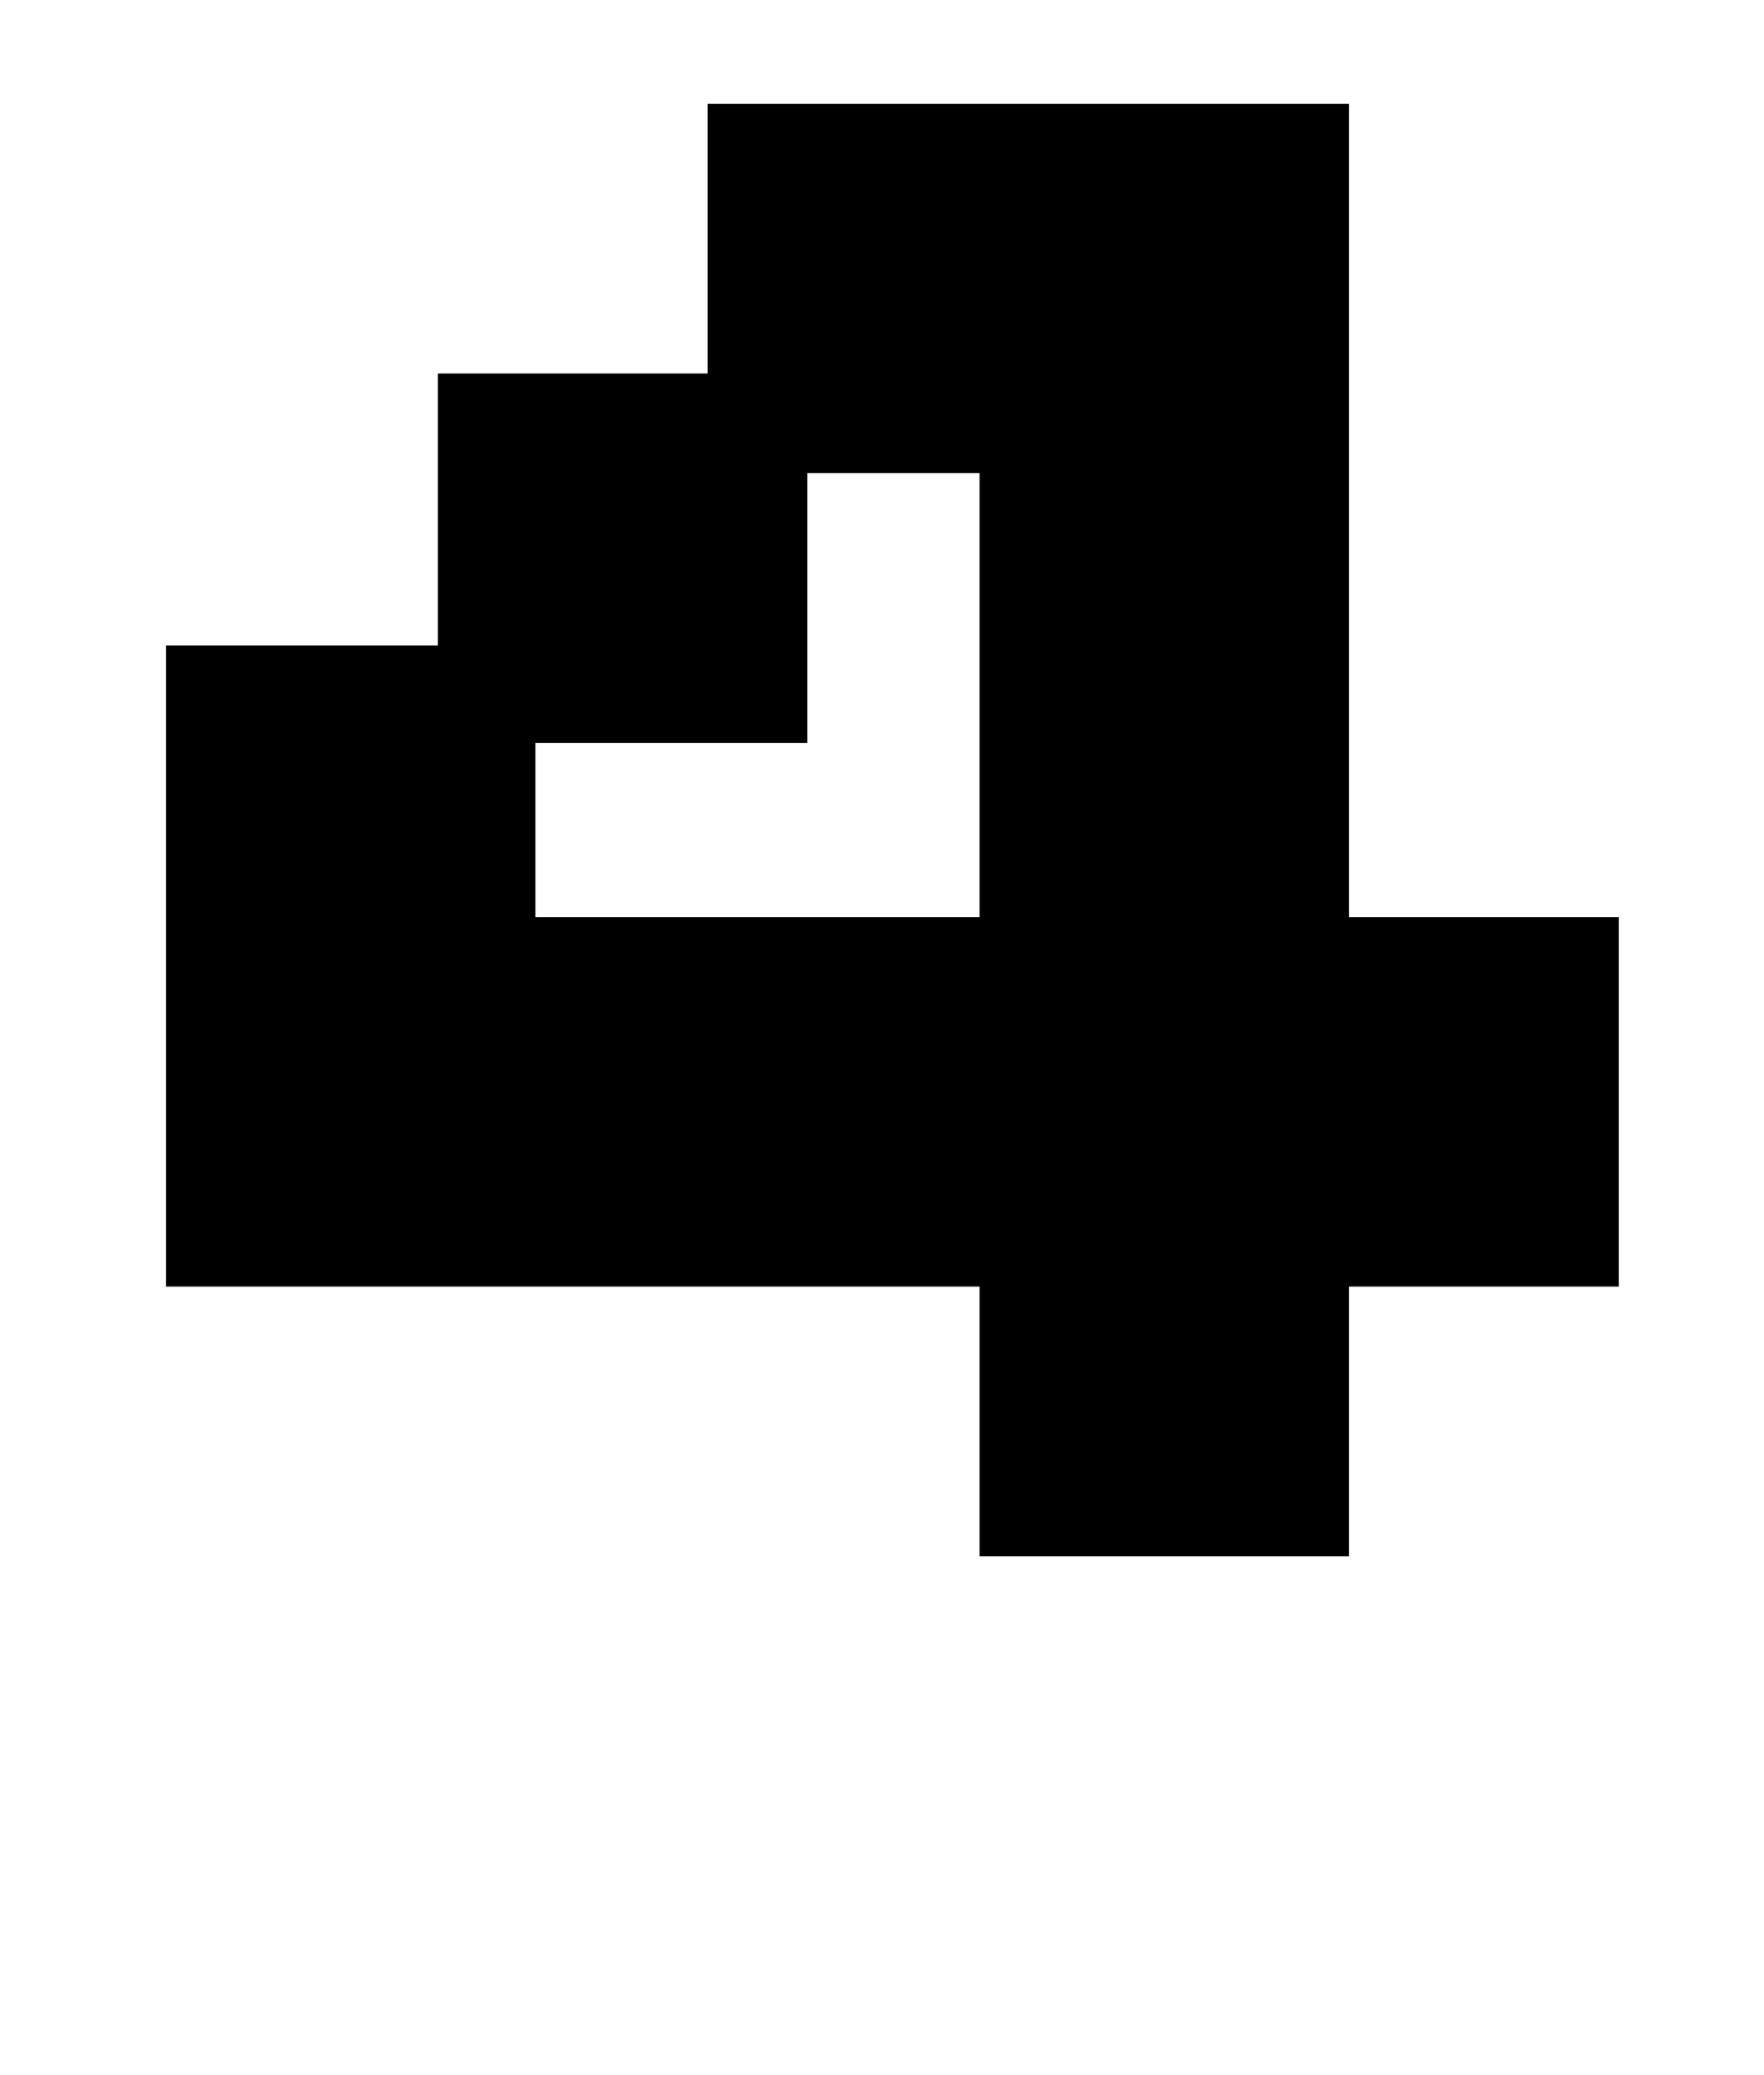 <?xml version="1.0" standalone="no"?>
<!DOCTYPE svg PUBLIC "-//W3C//DTD SVG 1.1//EN" "http://www.w3.org/Graphics/SVG/1.1/DTD/svg11.dtd" >
<svg xmlns="http://www.w3.org/2000/svg" xmlns:xlink="http://www.w3.org/1999/xlink" version="1.1" viewBox="-10 0 850 1000">
   <path fill="currentColor"
d="M640 50v392h130v178h-130v130h-178v-130h-392v-309h131v-131h130v-130h309zM462 228h-83v130h-131v84h214v-214z" />
</svg>
